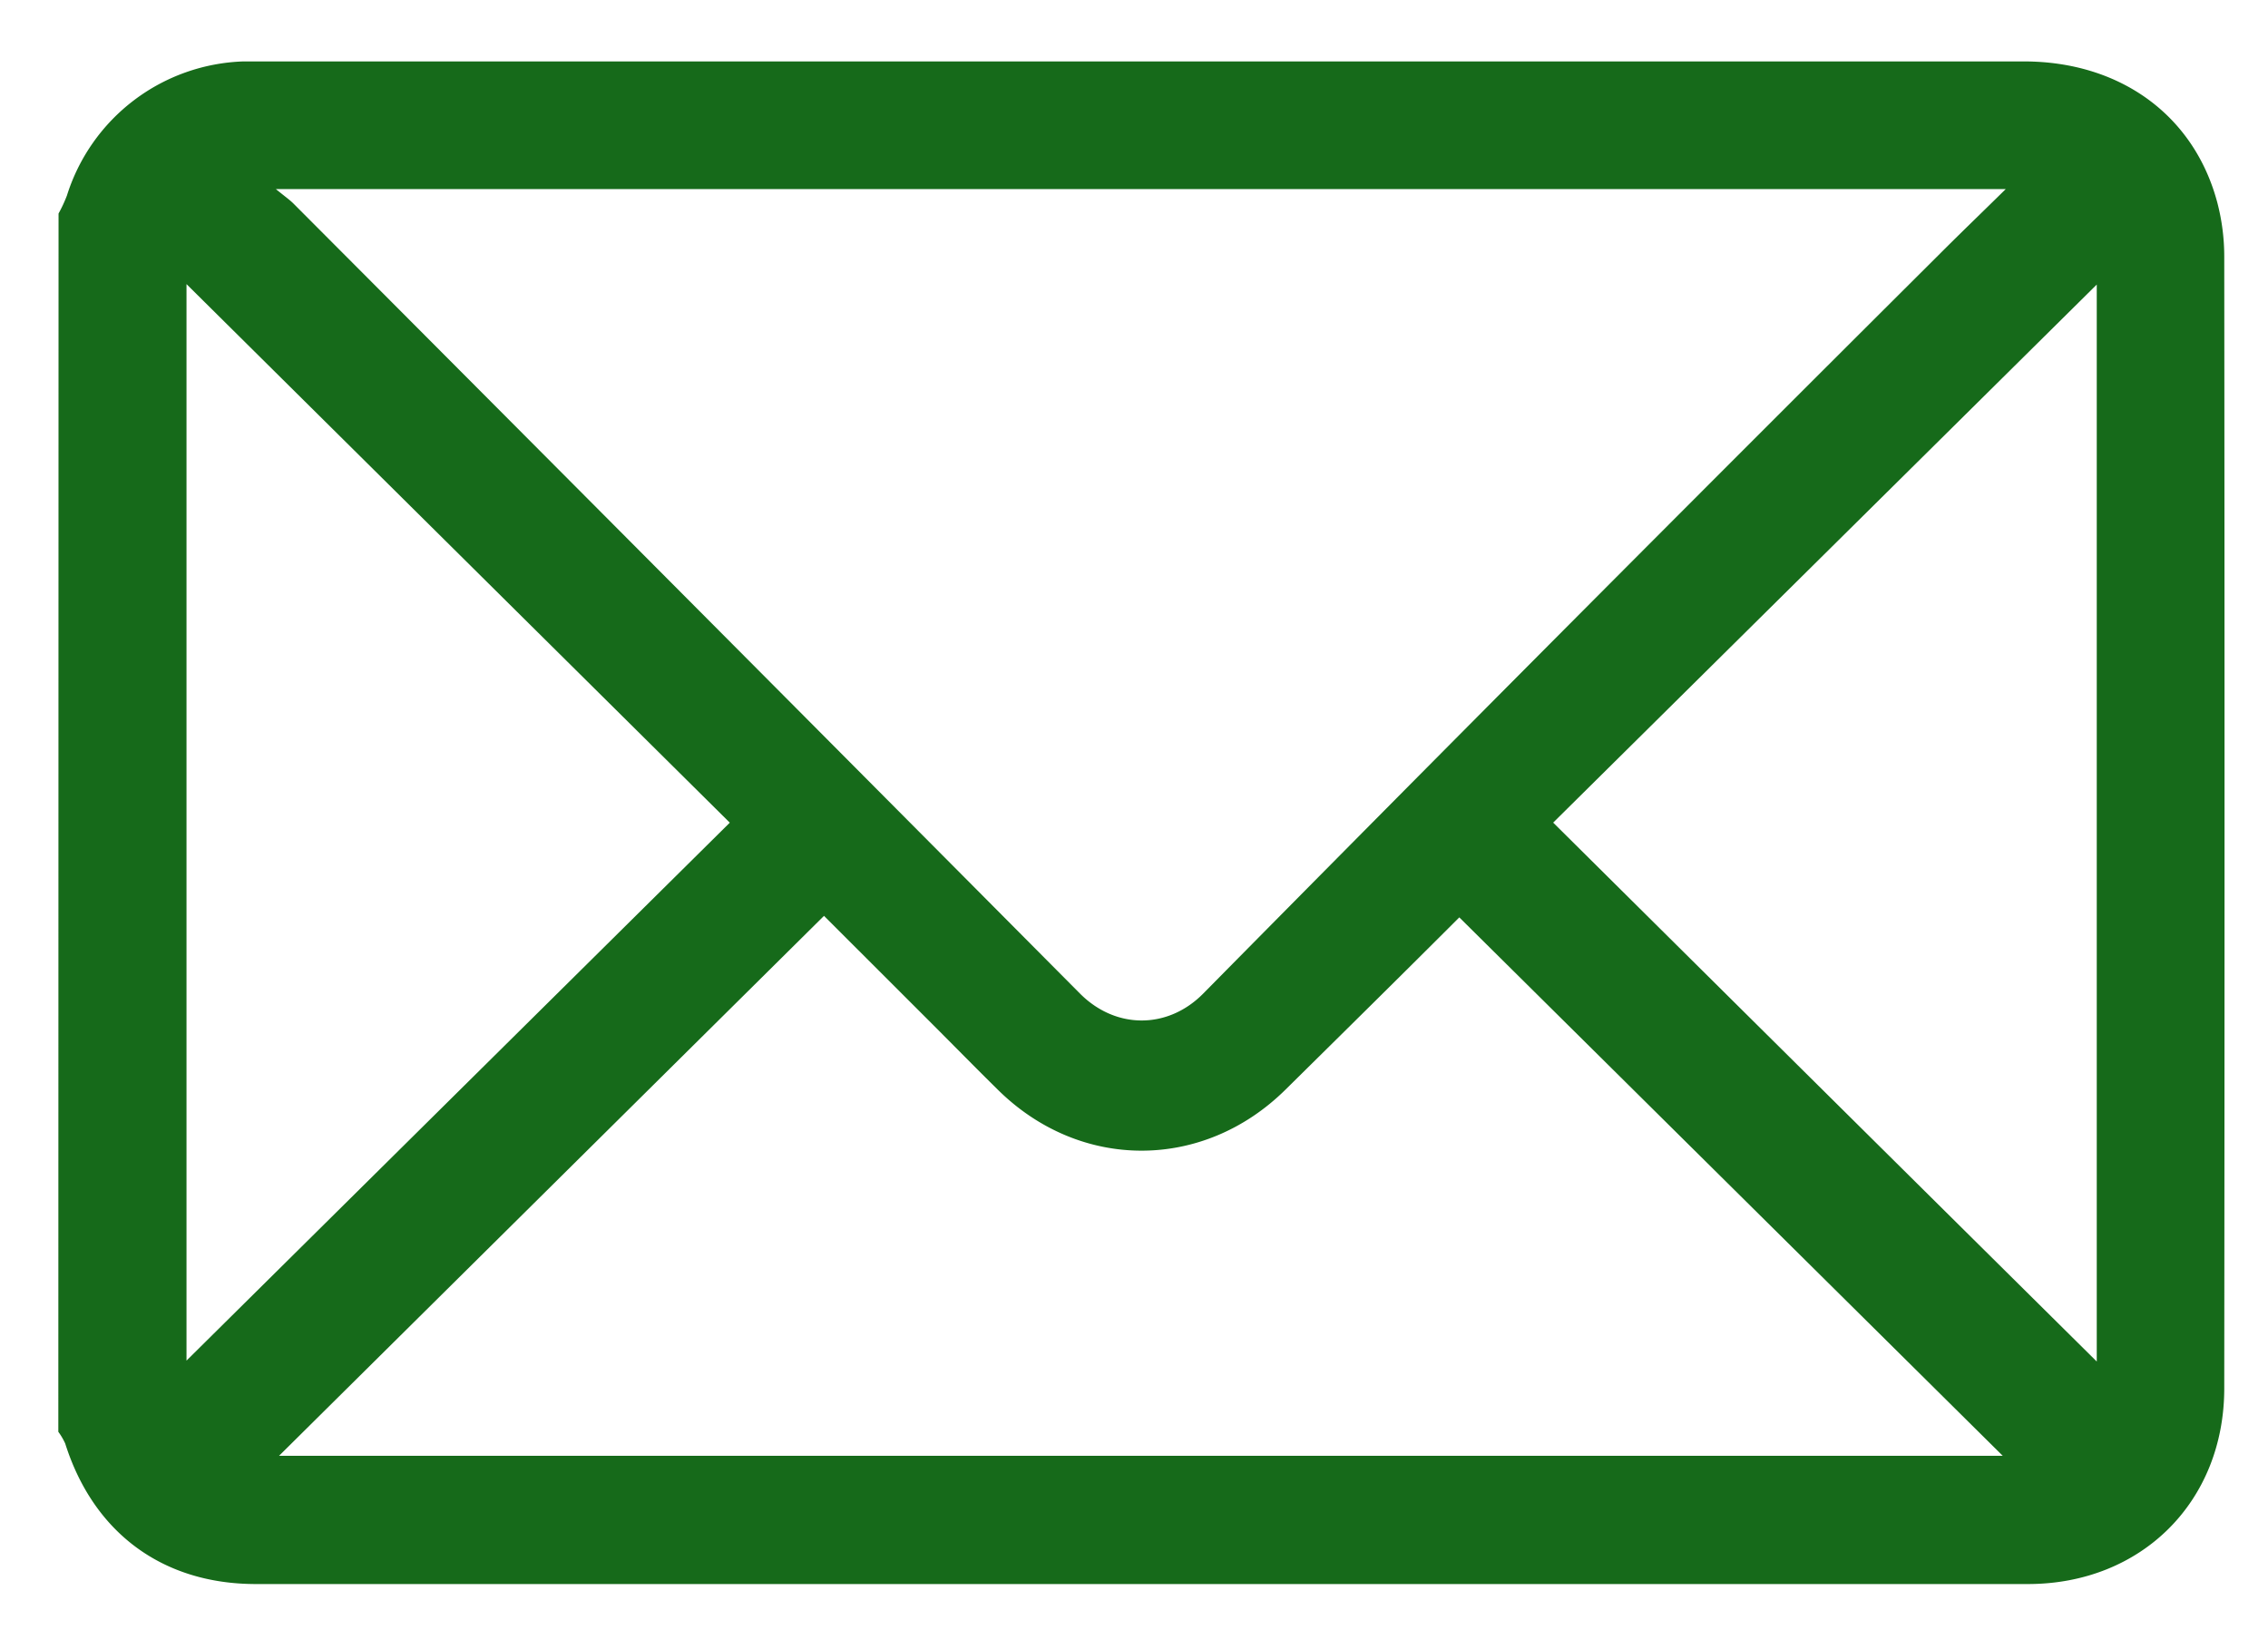 <svg viewBox="0 0 401.3 291.85" xmlns="http://www.w3.org/2000/svg" data-name="Layer 1" id="Layer_1"><defs><style>.cls-1{fill:#166a1a;}</style></defs><path d="M10.36,37.79a25.35,25.35,0,0,0,1.48-3.18A33.91,33.91,0,0,1,43.05,10.87c2,0,4,0,6,0H358.1c17,0,30.15,9.51,34.25,25.05a37.8,37.8,0,0,1,1.21,9.59q.1,100.1,0,200.18c0,20.06-14.65,34.64-34.74,34.64q-156.78,0-313.56,0c-16.5,0-28.72-9.08-33.72-24.86a11.3,11.3,0,0,0-1.22-2.08Zm38.45-4.33c1.61,1.32,2.44,1.89,3.14,2.59q69.6,69.8,139.08,139.72c6.39,6.47,15.63,6.37,21.85.08Q277.66,110.23,343,45.15c3.75-3.76,7.57-7.43,11.9-11.69Zm.56,224.18h305l-96.16-95.29c-10,10-20.38,20.24-30.76,30.49-14.57,14.39-36.35,14.4-50.9,0-3.91-3.85-7.75-7.77-11.63-11.65L145.8,162.08ZM33,240.79l96.13-95.2L33,50.28ZM371,50.36l-96.18,95.22q48.36,48,96.18,95.37Z" class="cls-1"></path></svg>